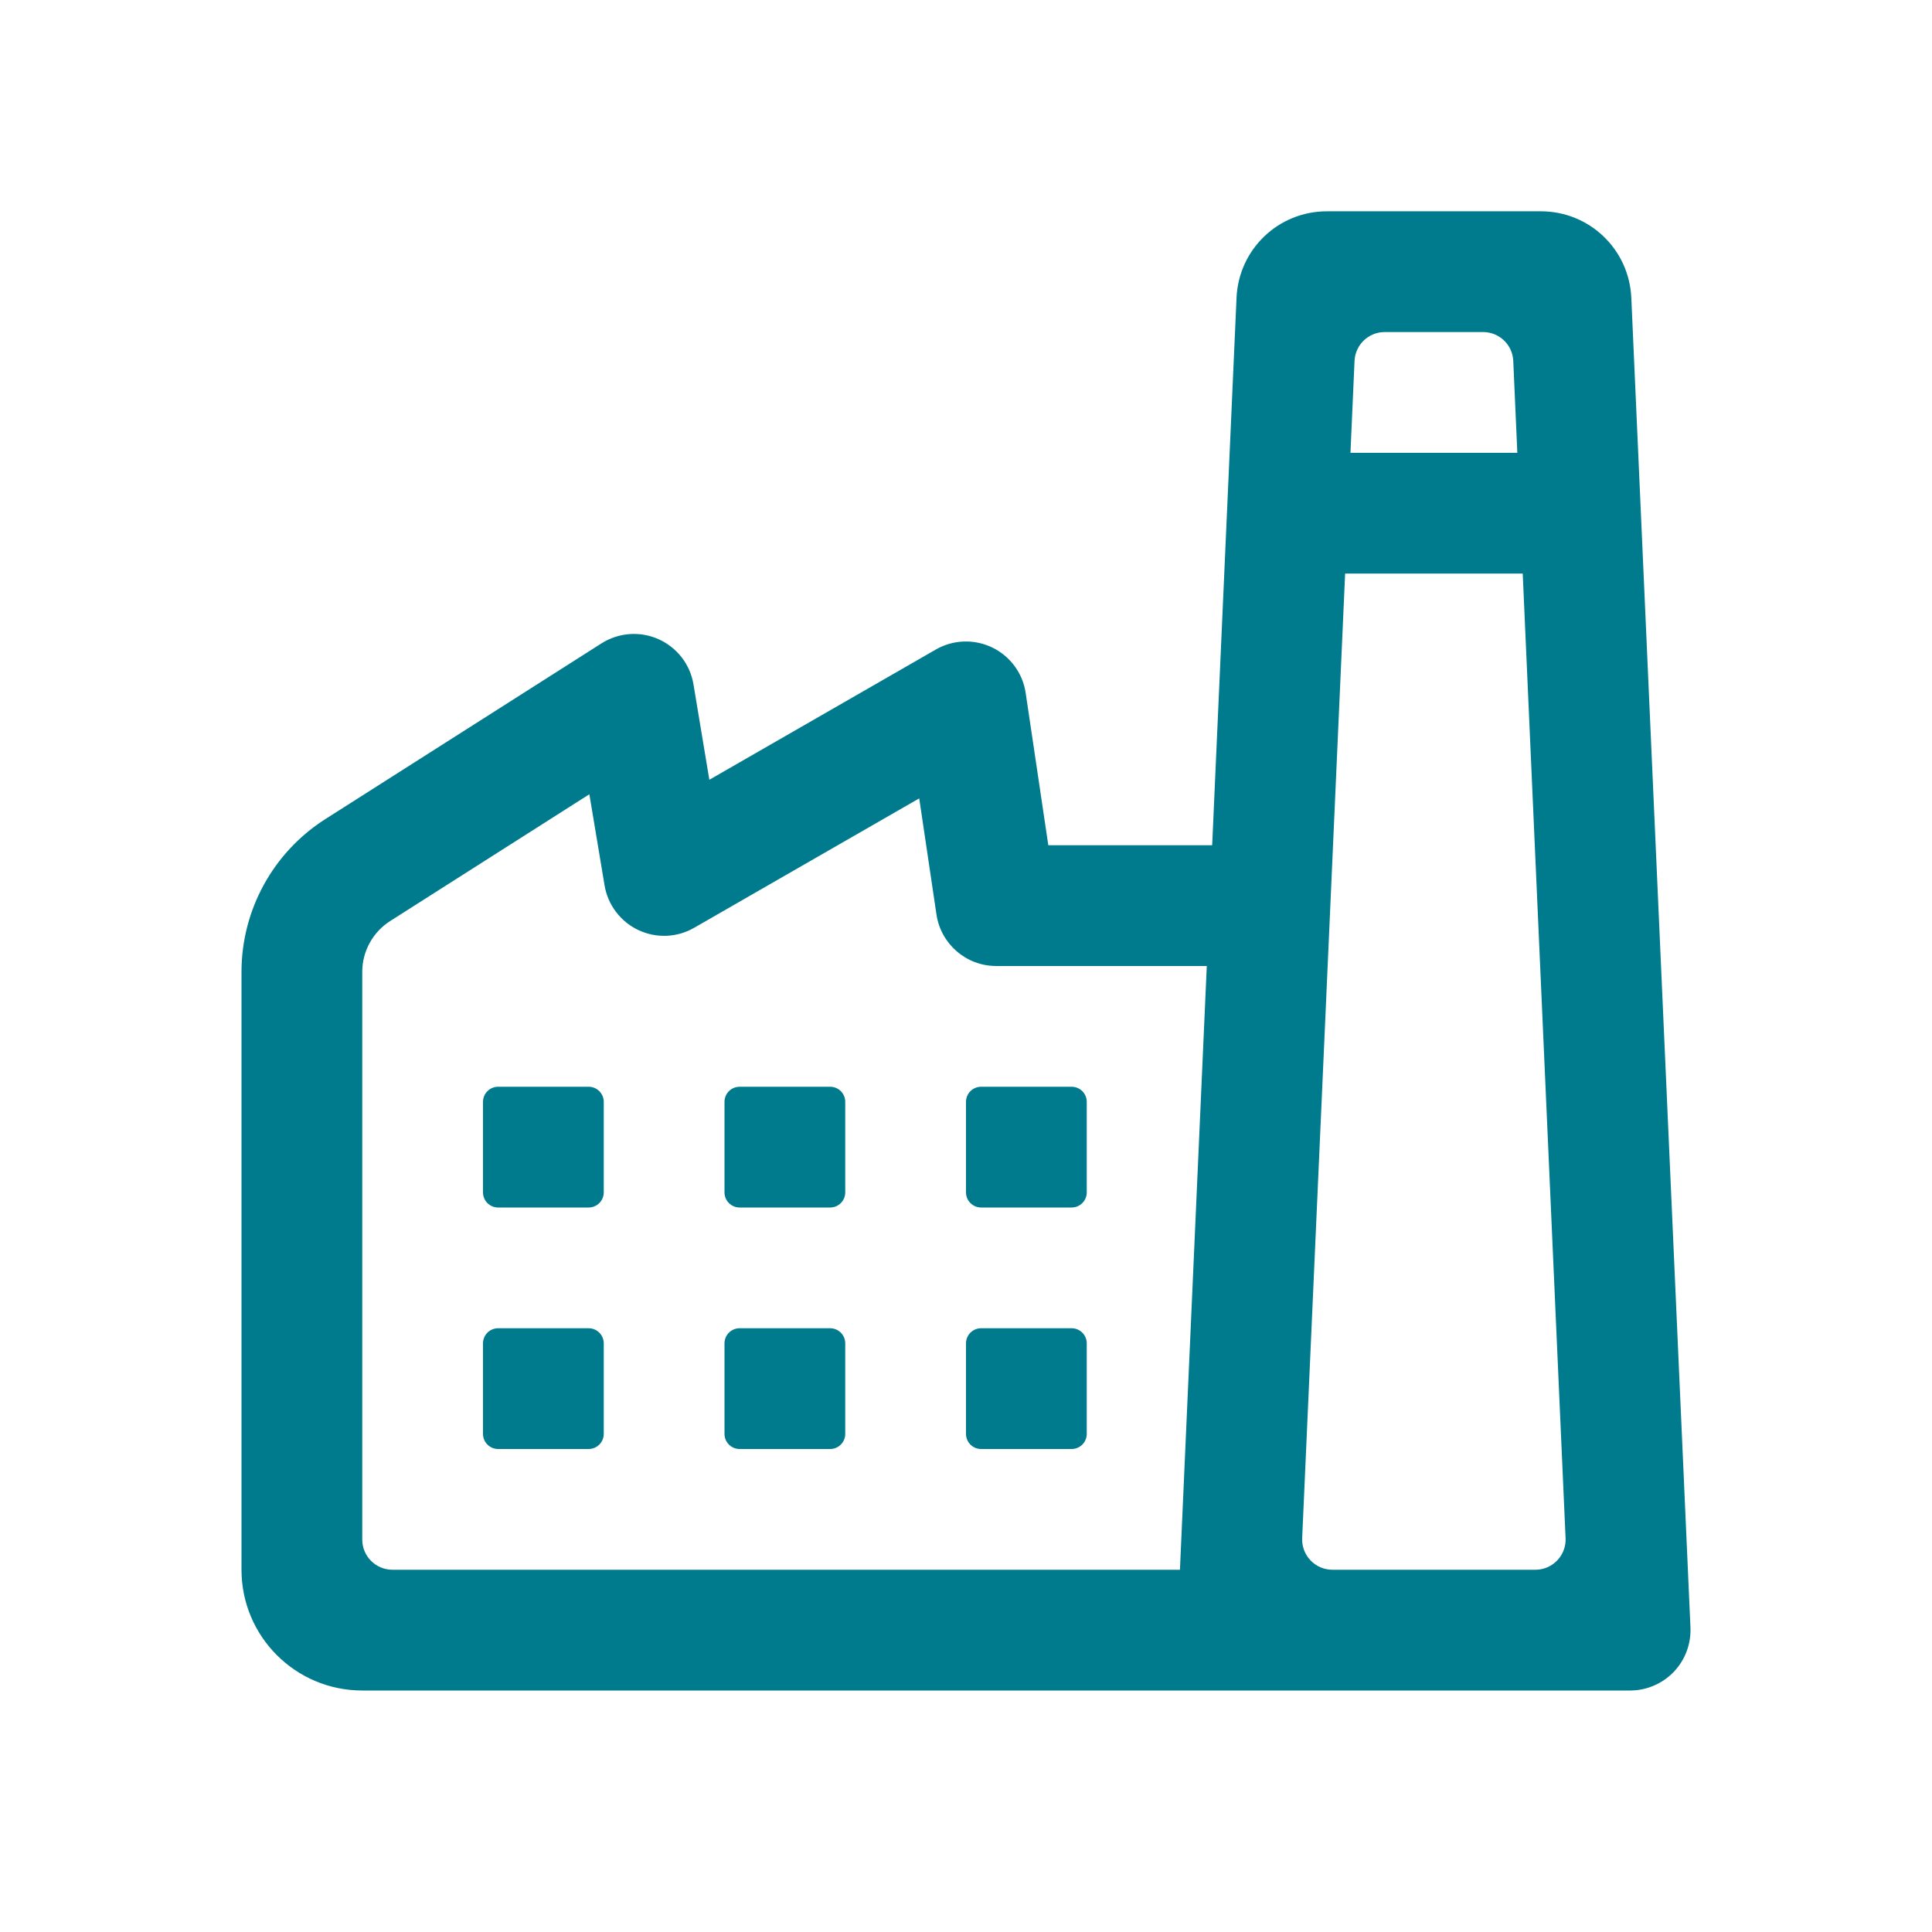 <svg width="38" height="38" viewBox="0 0 38 38" fill="none" xmlns="http://www.w3.org/2000/svg">
<path d="M26.099 4.156C25.143 4.156 24.362 4.904 24.321 5.859L23.842 16.625H20.619L20.174 13.631C20.117 13.242 19.87 12.907 19.517 12.736C19.163 12.565 18.748 12.579 18.407 12.775L13.952 15.337L13.64 13.461C13.575 13.068 13.316 12.734 12.952 12.572C12.589 12.409 12.168 12.441 11.831 12.654L6.4 16.11C5.372 16.764 4.75 17.898 4.75 19.116V30.875C4.75 32.187 5.813 33.25 7.125 33.25H24.344H32.062C32.387 33.25 32.697 33.117 32.921 32.883C33.145 32.65 33.263 32.333 33.249 32.009L32.086 5.86C32.044 4.904 31.263 4.156 30.307 4.156H26.099ZM27.235 6.531H29.17C29.488 6.531 29.75 6.781 29.764 7.098L29.844 8.906H26.562L26.642 7.098C26.657 6.781 26.917 6.531 27.235 6.531ZM26.457 11.281H29.95L30.793 30.255C30.808 30.592 30.538 30.875 30.2 30.875H26.206C25.868 30.875 25.598 30.592 25.612 30.255L26.457 11.281ZM11.592 15.622L11.891 17.414C11.955 17.797 12.203 18.126 12.555 18.293C12.907 18.459 13.317 18.443 13.654 18.248L18.08 15.703L18.419 17.986C18.506 18.569 19.005 19 19.594 19H23.736L23.208 30.875H7.719C7.391 30.875 7.125 30.609 7.125 30.281V19.116C7.125 18.71 7.333 18.333 7.675 18.115L11.592 15.622ZM9.797 21.375C9.633 21.375 9.5 21.508 9.5 21.672V23.453C9.5 23.617 9.633 23.75 9.797 23.75H11.578C11.742 23.75 11.875 23.617 11.875 23.453V21.672C11.875 21.508 11.742 21.375 11.578 21.375H9.797ZM14.547 21.375C14.383 21.375 14.25 21.508 14.25 21.672V23.453C14.25 23.617 14.383 23.75 14.547 23.75H16.328C16.492 23.75 16.625 23.617 16.625 23.453V21.672C16.625 21.508 16.492 21.375 16.328 21.375H14.547ZM19.297 21.375C19.133 21.375 19 21.508 19 21.672V23.453C19 23.617 19.133 23.75 19.297 23.75H21.078C21.242 23.75 21.375 23.617 21.375 23.453V21.672C21.375 21.508 21.242 21.375 21.078 21.375H19.297ZM9.797 26.125C9.633 26.125 9.5 26.258 9.5 26.422V28.203C9.5 28.367 9.633 28.5 9.797 28.5H11.578C11.742 28.5 11.875 28.367 11.875 28.203V26.422C11.875 26.258 11.742 26.125 11.578 26.125H9.797ZM14.547 26.125C14.383 26.125 14.25 26.258 14.25 26.422V28.203C14.25 28.367 14.383 28.5 14.547 28.5H16.328C16.492 28.5 16.625 28.367 16.625 28.203V26.422C16.625 26.258 16.492 26.125 16.328 26.125H14.547ZM19.297 26.125C19.133 26.125 19 26.258 19 26.422V28.203C19 28.367 19.133 28.5 19.297 28.5H21.078C21.242 28.5 21.375 28.367 21.375 28.203V26.422C21.375 26.258 21.242 26.125 21.078 26.125H19.297Z" fill="#007B8D"/>
</svg>
